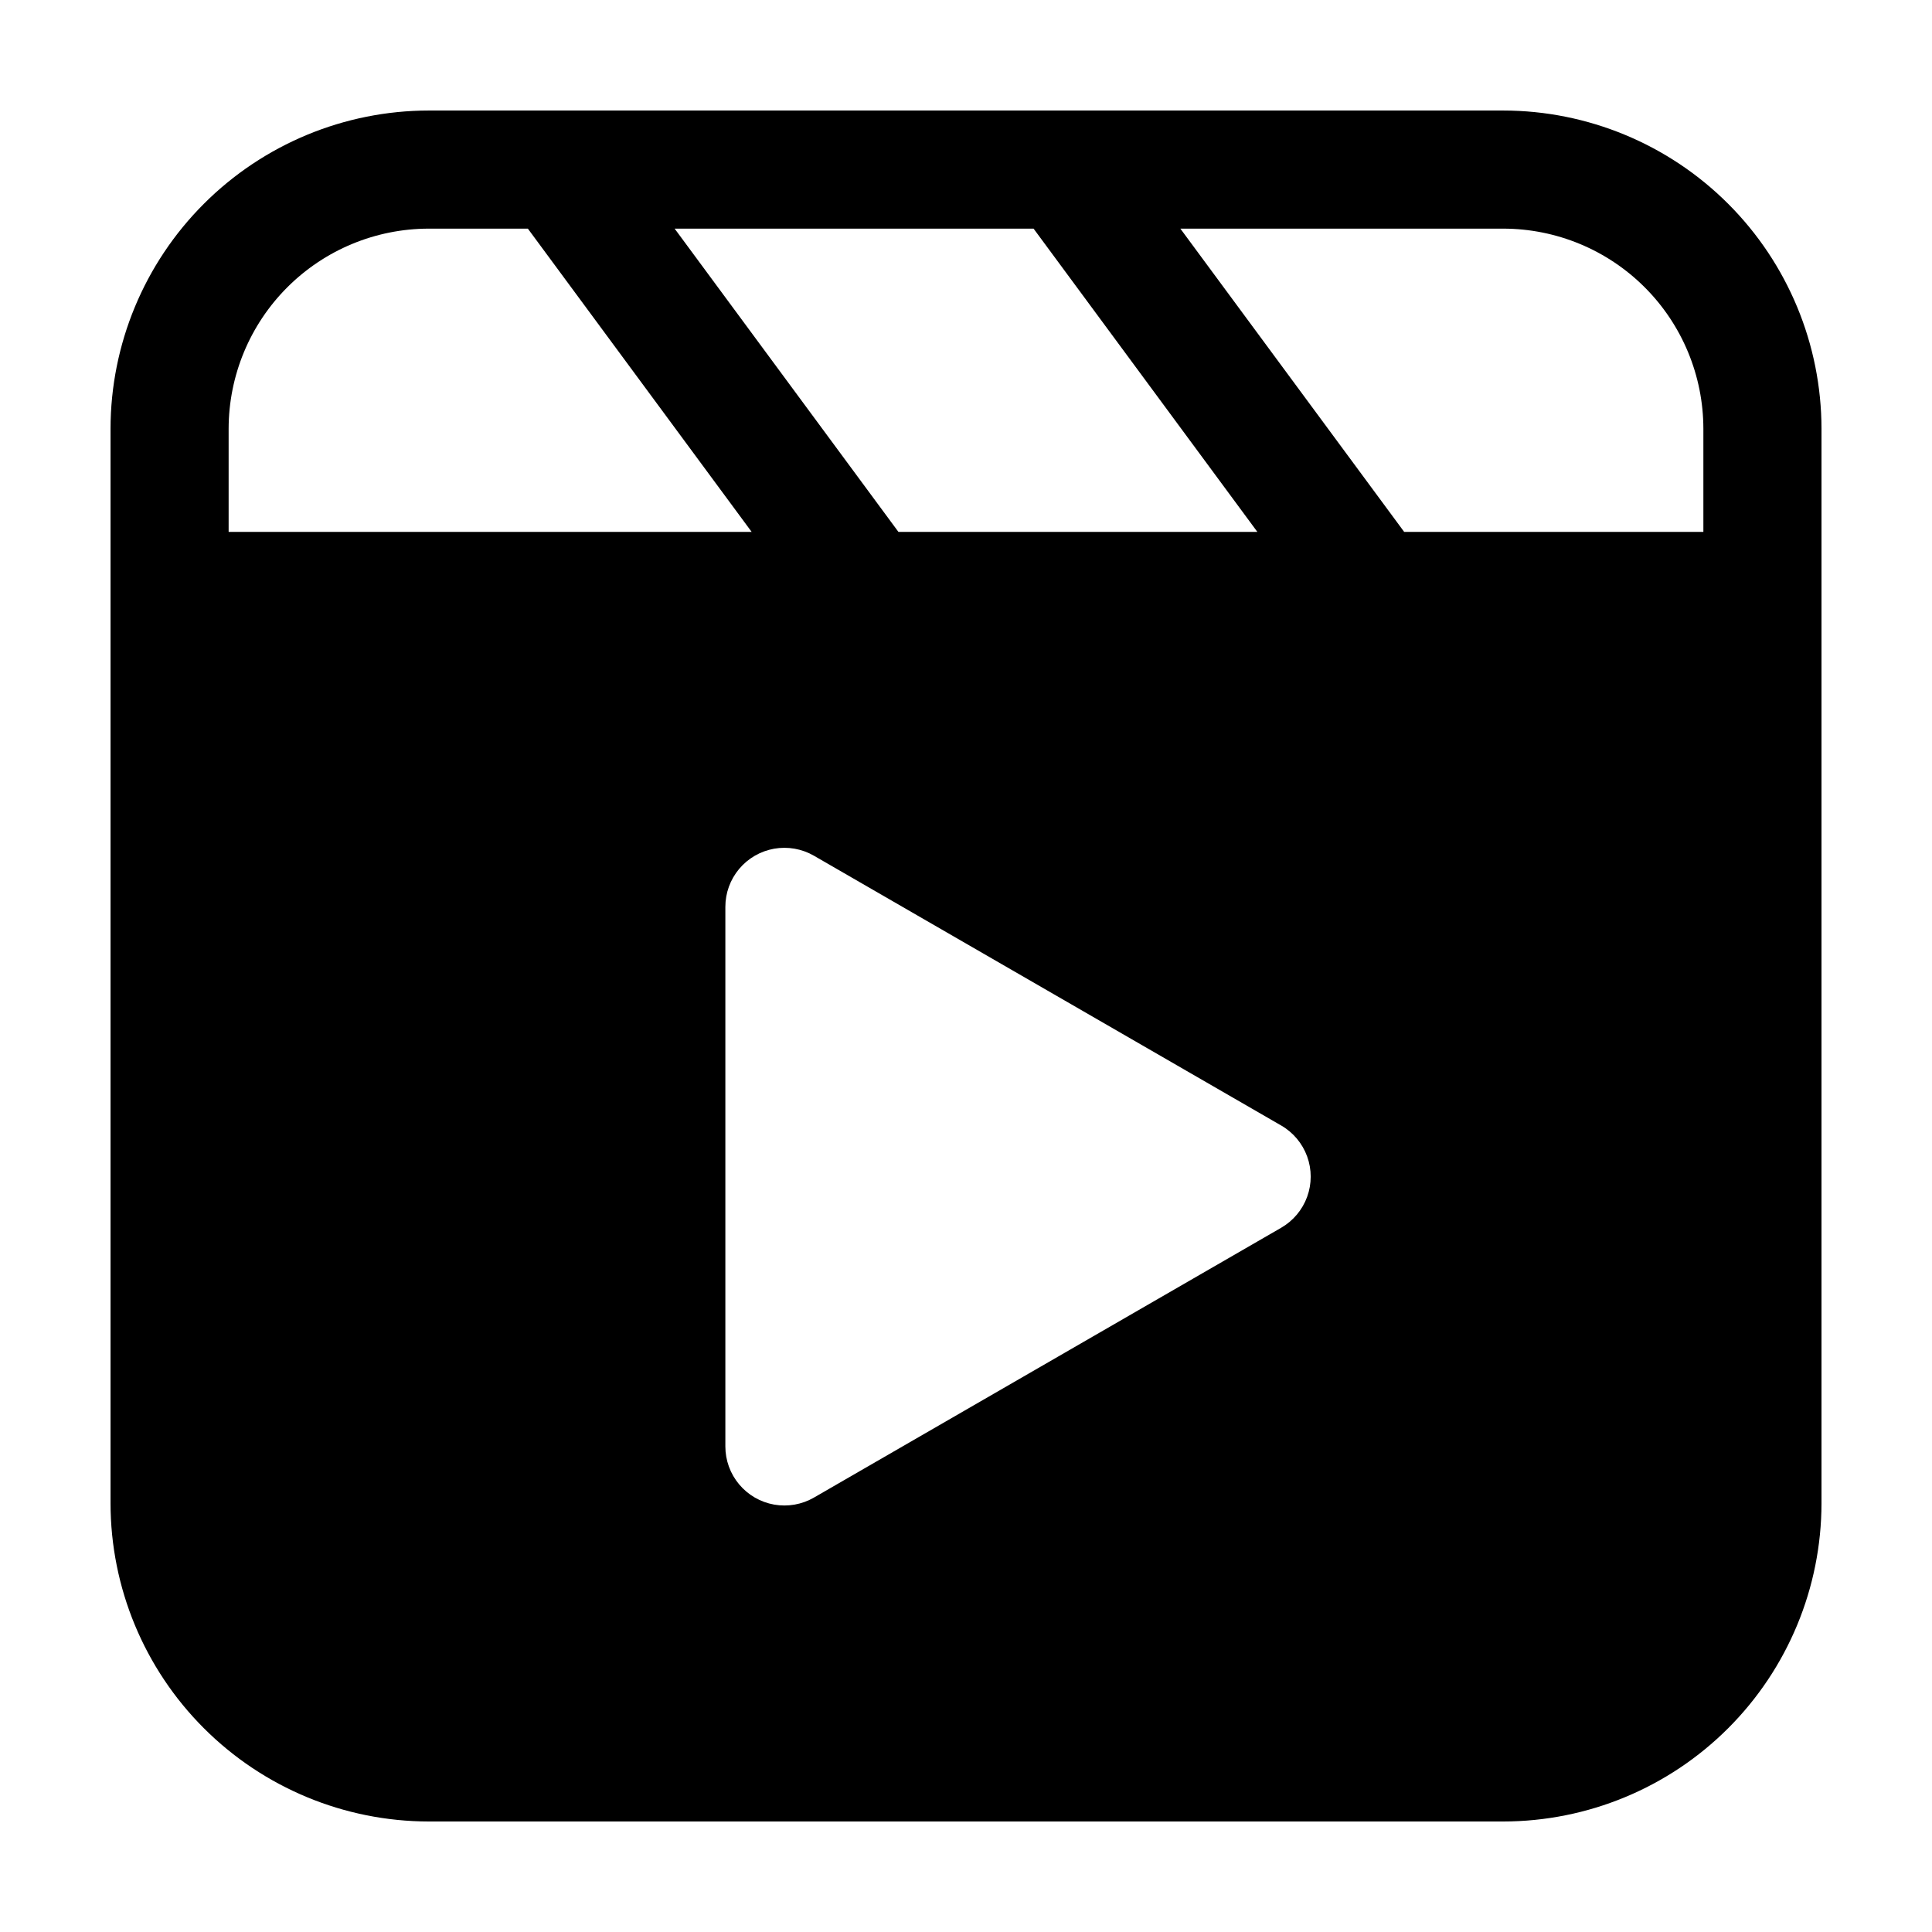 <?xml version="1.0" encoding="UTF-8"?>
<!-- Uploaded to: SVG Repo, www.svgrepo.com, Generator: SVG Repo Mixer Tools -->
<svg fill="#000000" width="800px" height="800px" version="1.1" viewBox="144 144 512 512" xmlns="http://www.w3.org/2000/svg">
 <path d="m542.39 173.29h-284.77c-22.359 0.023-43.793 8.918-59.602 24.727-15.809 15.809-24.703 37.242-24.727 59.602v284.77c0.023 22.355 8.918 43.789 24.727 59.598 15.809 15.809 37.242 24.703 59.602 24.727h284.77c22.355-0.023 43.793-8.914 59.602-24.723 15.809-15.809 24.699-37.246 24.723-59.602v-284.77c-0.023-22.359-8.918-43.793-24.727-59.602-15.809-15.809-37.242-24.703-59.598-24.727zm-124.48 31.301 59.301 80.363h-95.121l-59.305-80.363zm-213.32 80.363v-27.336c0.016-14.059 5.606-27.539 15.547-37.48 9.941-9.941 23.422-15.531 37.48-15.547h26.27l59.305 80.363zm278.91 184.43-123.8 71.492c-3.188 1.84-6.922 2.496-10.543 1.859-3.625-0.641-6.906-2.535-9.27-5.356-2.367-2.816-3.66-6.379-3.66-10.059v-142.98c-0.004-3.68 1.289-7.242 3.652-10.066 2.363-2.82 5.648-4.719 9.273-5.359 3.625-0.637 7.359 0.02 10.547 1.859l123.82 71.492c3.188 1.836 5.625 4.738 6.887 8.199 1.258 3.457 1.258 7.246 0 10.707-1.262 3.457-3.699 6.359-6.887 8.199zm111.91-184.43h-79.293l-59.309-80.363h85.578c14.059 0.016 27.535 5.609 37.477 15.547 9.941 9.941 15.531 23.422 15.547 37.48z"/>
</svg>